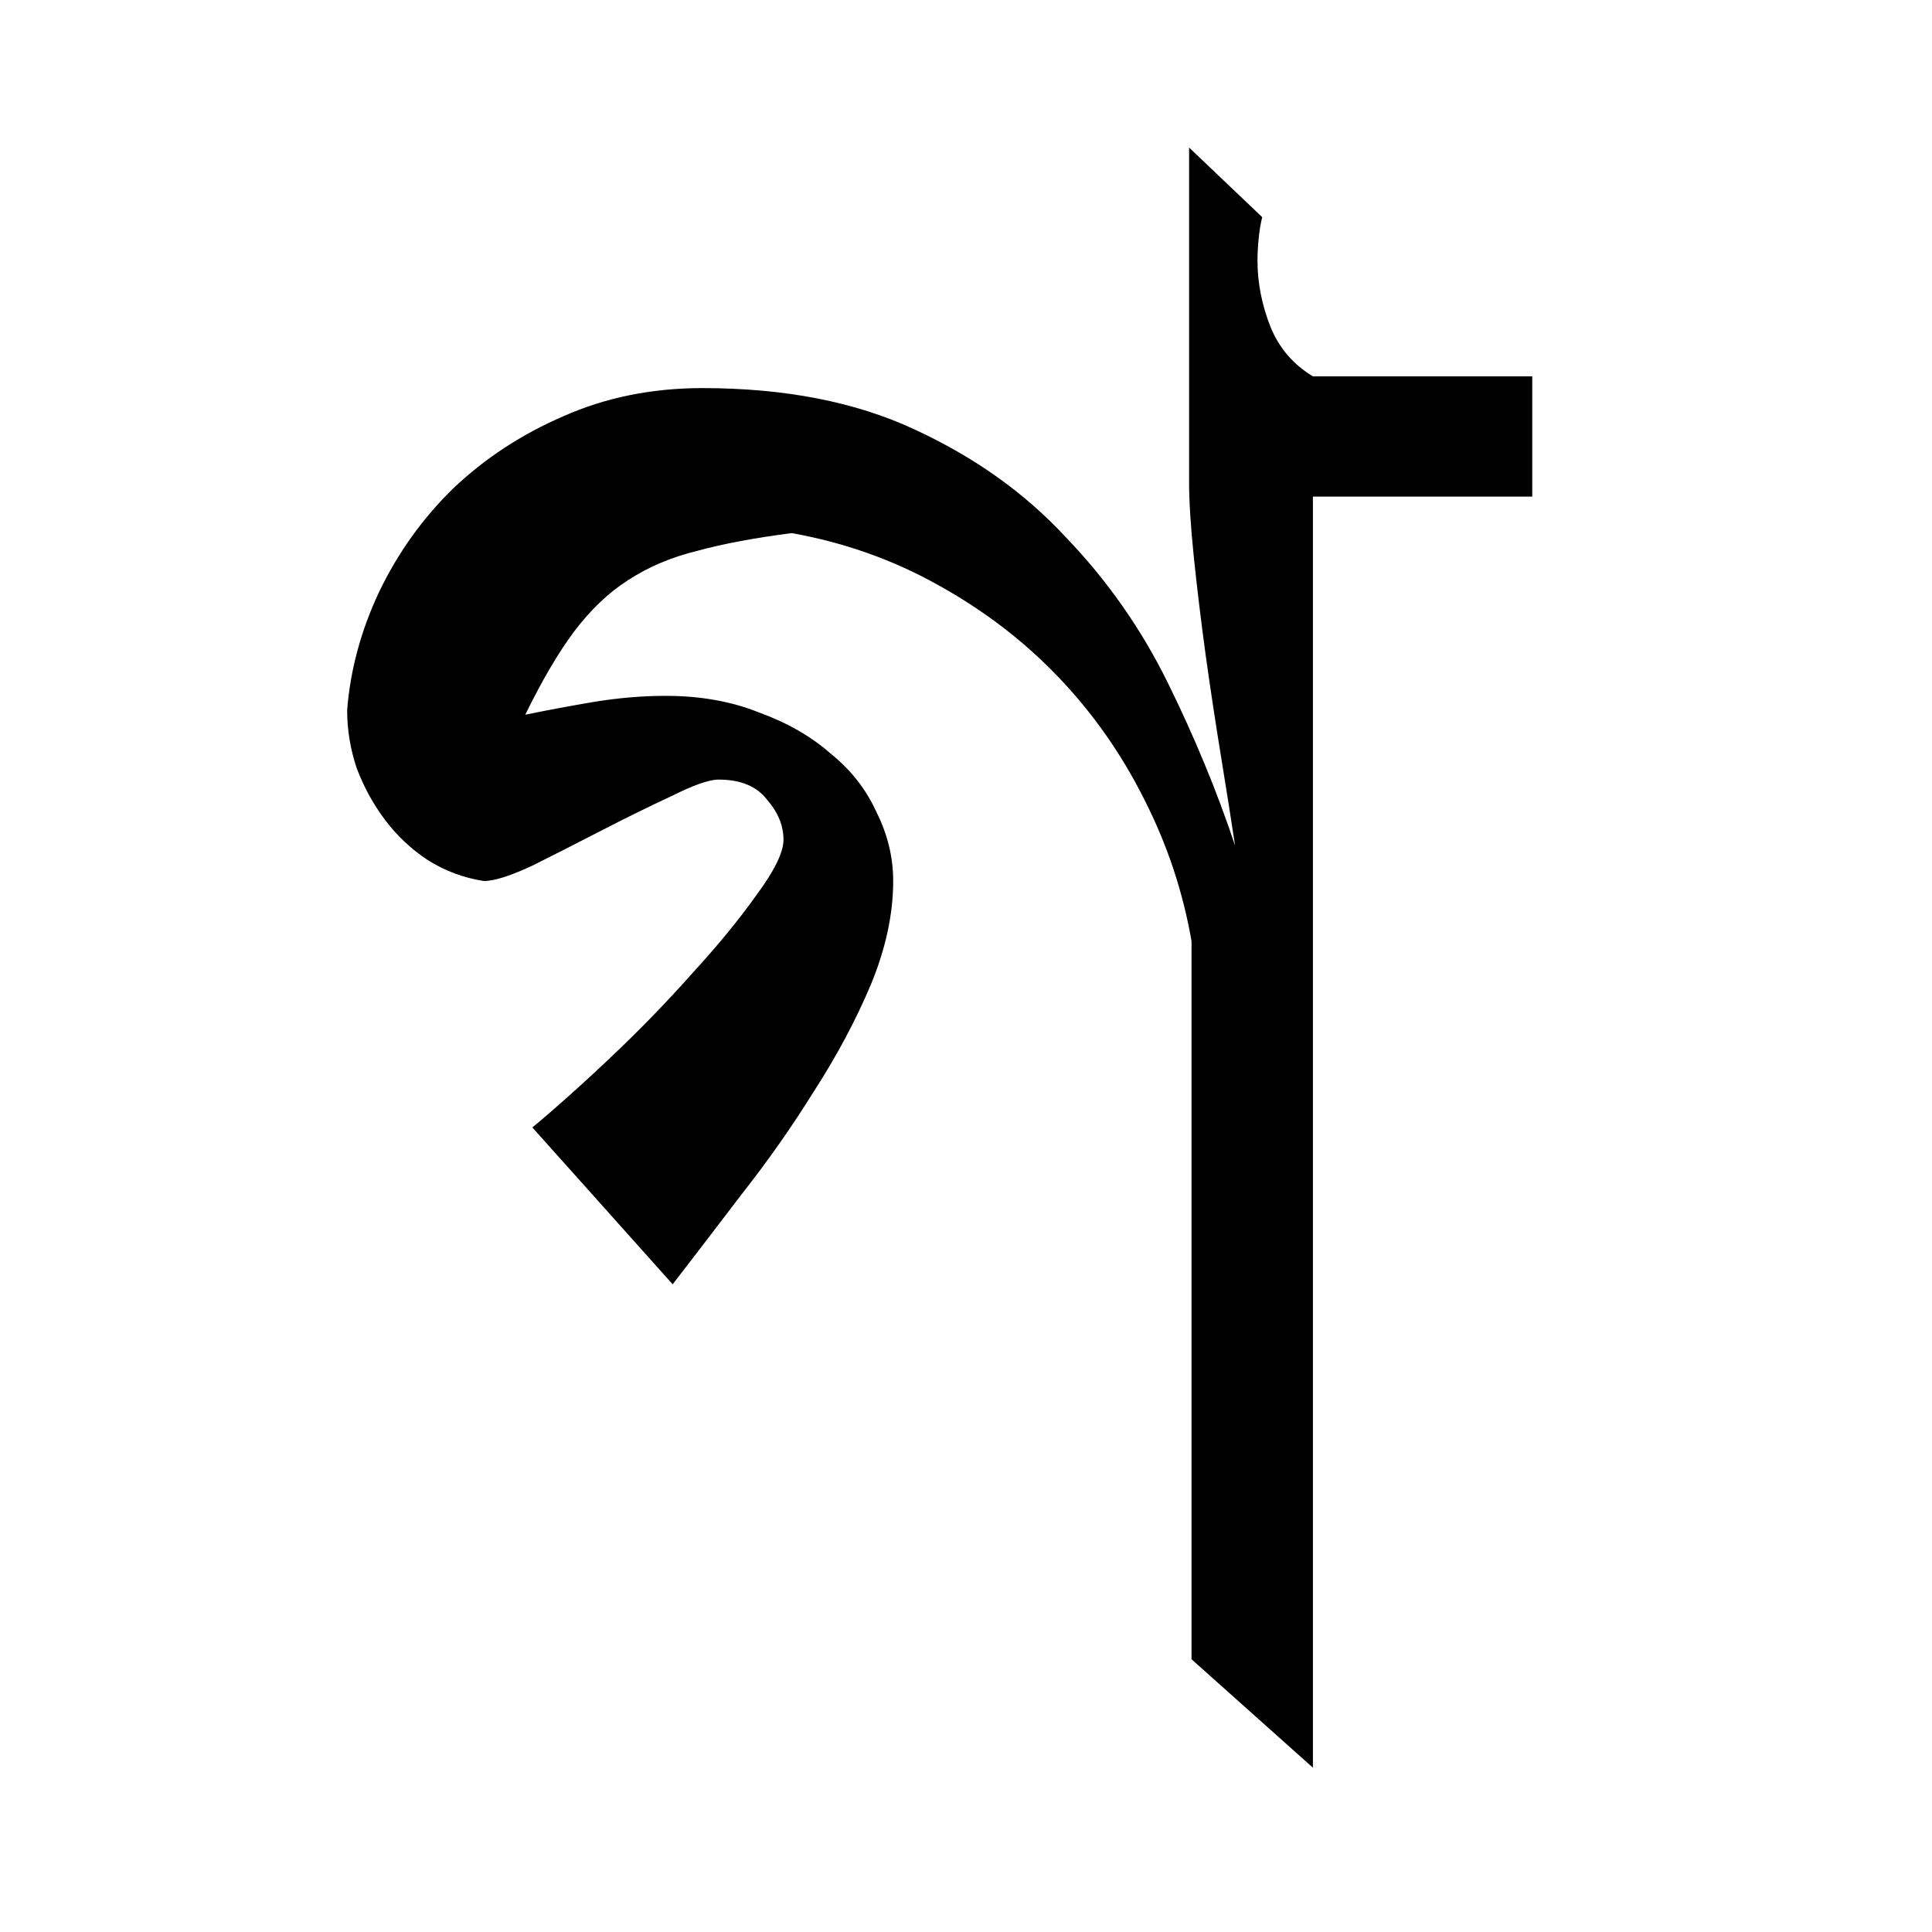 <?xml version="1.0" encoding="UTF-8" standalone="no"?>
<!-- Created with Inkscape (http://www.inkscape.org/) -->

<svg
   xmlns:svg="http://www.w3.org/2000/svg"
   xmlns="http://www.w3.org/2000/svg"
   version="1.2"
   width="64"
   height="64"
   id="svg2816">
  <defs
     id="defs2818" />
  <g
     id="layer1">
    <g
       transform="translate(8.182,0)"
       id="flowRoot2933"
       style="font-size:40px;font-style:normal;font-variant:normal;font-weight:normal;font-stretch:normal;fill:#000000;fill-opacity:1;stroke:none;font-family:Andalus;-inkscape-font-specification:Andalus">
      <path
         d="m 35.312,58.559 -4.023,-3.594 0,-23.789 c -0.286,-1.641 -0.807,-3.203 -1.562,-4.688 -0.755,-1.51 -1.706,-2.865 -2.852,-4.062 -1.146,-1.198 -2.474,-2.214 -3.984,-3.047 -1.484,-0.833 -3.099,-1.406 -4.844,-1.719 -1.224,0.156 -2.266,0.352 -3.125,0.586 -0.859,0.208 -1.628,0.534 -2.305,0.977 -0.651,0.417 -1.25,0.99 -1.797,1.719 -0.521,0.703 -1.055,1.615 -1.602,2.734 0.755,-0.156 1.523,-0.299 2.305,-0.43 0.807,-0.13 1.589,-0.195 2.344,-0.195 1.146,3.5e-5 2.174,0.182 3.086,0.547 0.937,0.339 1.732,0.794 2.383,1.367 0.677,0.547 1.185,1.198 1.523,1.953 0.365,0.729 0.547,1.484 0.547,2.266 -1.9e-5,1.094 -0.247,2.24 -0.742,3.438 -0.495,1.172 -1.12,2.344 -1.875,3.516 -0.729,1.172 -1.523,2.305 -2.383,3.398 -0.833,1.094 -1.602,2.096 -2.305,3.008 L 9.453,37.348 c 0.755,-0.625 1.615,-1.393 2.578,-2.305 0.964,-0.911 1.862,-1.836 2.695,-2.773 0.859,-0.937 1.576,-1.81 2.148,-2.617 0.599,-0.807 0.898,-1.419 0.898,-1.836 -1.5e-5,-0.469 -0.182,-0.911 -0.547,-1.328 -0.339,-0.443 -0.872,-0.664 -1.602,-0.664 -0.313,3.2e-5 -0.833,0.182 -1.562,0.547 -0.729,0.339 -1.497,0.716 -2.305,1.133 -0.807,0.417 -1.576,0.807 -2.305,1.172 -0.729,0.339 -1.263,0.508 -1.602,0.508 -0.677,-0.104 -1.302,-0.339 -1.875,-0.703 -0.547,-0.365 -1.016,-0.807 -1.406,-1.328 -0.391,-0.521 -0.703,-1.094 -0.938,-1.719 -0.208,-0.625 -0.313,-1.263 -0.312,-1.914 0.104,-1.328 0.456,-2.63 1.055,-3.906 0.625,-1.302 1.445,-2.448 2.461,-3.438 1.042,-0.99 2.253,-1.784 3.633,-2.383 1.406,-0.625 2.943,-0.937 4.609,-0.938 2.734,4.5e-5 5.078,0.456 7.031,1.367 1.979,0.912 3.646,2.096 5,3.555 1.38,1.432 2.513,3.047 3.398,4.844 0.885,1.797 1.628,3.594 2.227,5.391 -0.13,-0.859 -0.286,-1.849 -0.469,-2.969 -0.182,-1.12 -0.352,-2.24 -0.508,-3.359 -0.156,-1.146 -0.286,-2.227 -0.391,-3.242 -0.104,-1.016 -0.156,-1.836 -0.156,-2.461 l 0,-11.094 2.422,2.305 c -0.052,0.208 -0.091,0.443 -0.117,0.703 -0.026,0.26 -0.039,0.508 -0.039,0.742 -3.1e-5,0.729 0.143,1.458 0.43,2.188 0.286,0.703 0.755,1.25 1.406,1.641 l 7.266,0 0,3.984 -7.266,0 0,42.109"
         id="path2942"
         style="font-size:60px;font-family:AdorshoLipi;-inkscape-font-specification:AdorshoLipi" />
    </g>
  </g>
</svg>
